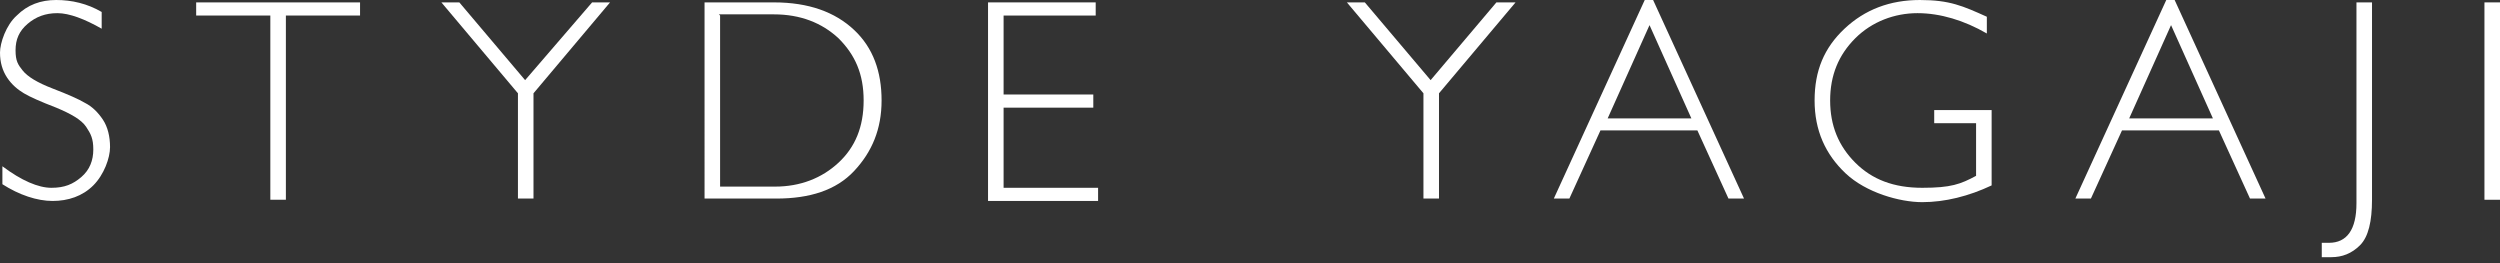<?xml version="1.0" encoding="UTF-8"?>
<svg id="_レイヤー_1" data-name="レイヤー_1" xmlns="http://www.w3.org/2000/svg" xmlns:xlink="http://www.w3.org/1999/xlink" version="1.1" viewBox="0 0 209 22">
  <rect x="0" y="0" width="209" height="22" fill="#333333" stroke="none"/>
  <!-- Generator: Adobe Illustrator 29.3.1, SVG Export Plug-In . SVG Version: 2.1.0 Build 151)  -->
  <defs>
    <style>
      .st0 {
        fill: #fff;
      }
    </style>
  </defs>
  <g>
    <path class="st0" d="M126.7.2l-6.4,7.6v8.8h-1.3V7.8L112.6.2h1.5l5.5,6.5L125.1.2h1.6Z"/>
    <path class="st0" d="M138.2,0l7.6,16.6h-1.3l-2.6-5.7h-8.1l-2.6,5.7h-1.3L137.5,0h.7ZM141.4,9.9l-3.5-7.8-3.5,7.8h7.1Z"/>
    <path class="st0" d="M166.1,1.4v1.4c-1.9-1.1-3.9-1.7-5.8-1.7s-3.8.7-5.2,2.1c-1.4,1.4-2.1,3.1-2.1,5.2s.7,3.8,2.1,5.2c1.4,1.4,3.2,2.1,5.6,2.1s3.2-.3,4.5-1v-4.4h-3.5v-1.1h4.8v6.3c-1.9.9-3.9,1.4-5.8,1.4s-4.7-.8-6.4-2.4c-1.7-1.6-2.6-3.6-2.6-6.1s.8-4.4,2.5-6c1.7-1.6,3.8-2.4,6.3-2.4s3.6.5,5.6,1.4Z"/>
    <path class="st0" d="M181.8,0l7.6,16.6h-1.3l-2.6-5.7h-8.1l-2.6,5.7h-1.3L181.1,0h.7ZM185,9.9l-3.5-7.8-3.5,7.8h7.1Z"/>
    <path class="st0" d="M198.3.2v16.5c0,1.8-.3,3.1-1,3.8-.7.7-1.5,1-2.4,1s-.5,0-.8,0v-1.2c.1,0,.4,0,.6,0,1.5,0,2.3-1.1,2.3-3.3V.2h1.3Z"/>
    <path class="st0" d="M209,.2v16.5h-1.3V.2h1.3Z"/>
  </g>
  <g>
    <path class="st0" d="M8.5,1v1.4c-1.4-.8-2.7-1.3-3.7-1.3s-1.8.3-2.5.9c-.7.6-1,1.3-1,2.2s.2,1.2.6,1.7c.4.5,1.2,1,2.5,1.5s2.2.9,2.7,1.2c.6.3,1.1.8,1.5,1.4.4.6.6,1.4.6,2.3s-.5,2.3-1.4,3.2c-.9.9-2.1,1.3-3.4,1.3s-2.8-.5-4.2-1.4v-1.5c1.6,1.2,3,1.8,4.1,1.8s1.8-.3,2.5-.9c.7-.6,1-1.4,1-2.3s-.2-1.3-.6-1.9c-.4-.6-1.3-1.1-2.5-1.6-1.3-.5-2.2-.9-2.7-1.2-.5-.3-1-.7-1.4-1.3-.4-.6-.6-1.3-.6-2.1S.5,2.1,1.4,1.3C2.3.4,3.4,0,4.7,0s2.6.3,3.8,1Z"/>
    <path class="st0" d="M30.1.2v1.1h-6.2v15.4h-1.3V1.3h-6.2V.2h13.6Z"/>
    <path class="st0" d="M51,.2l-6.4,7.6v8.8h-1.3V7.8L36.9.2h1.5l5.5,6.5L49.5.2h1.6Z"/>
    <path class="st0" d="M58.9.2h5.8c2.9,0,5.1.8,6.7,2.3s2.3,3.5,2.3,5.9-.8,4.3-2.3,5.9c-1.5,1.6-3.7,2.3-6.5,2.3h-6V.2ZM60.2,1.3v14.3h4.6c2.1,0,3.9-.7,5.3-2s2.1-3,2.1-5.2-.7-3.8-2.1-5.2c-1.4-1.3-3.2-2-5.4-2h-4.6Z"/>
    <path class="st0" d="M91.6.2v1.1h-7.7v6.6h7.5v1.1h-7.5v6.7h7.9v1.1h-9.2V.2h9Z"/>
  </g>
</svg>